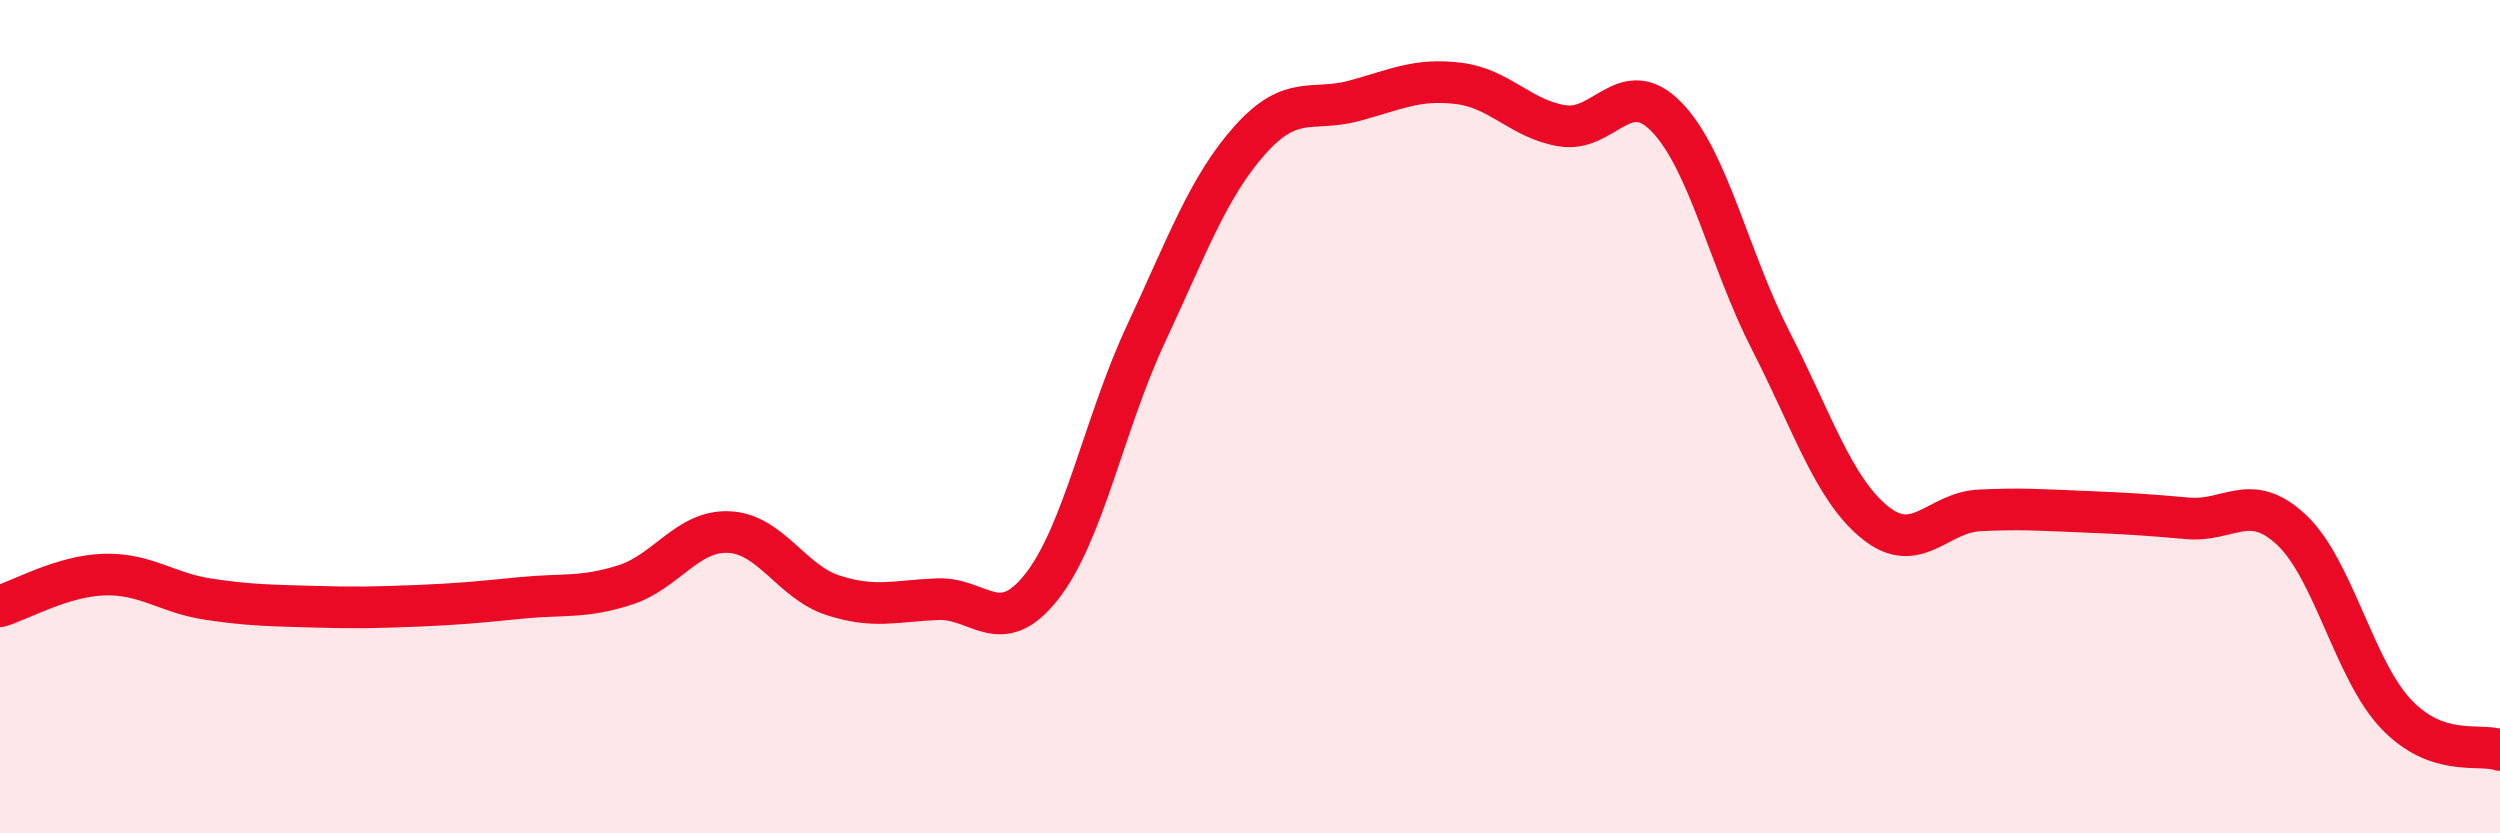 
    <svg width="60" height="20" viewBox="0 0 60 20" xmlns="http://www.w3.org/2000/svg">
      <path
        d="M 0,14.55 C 0.5,14.4 1.5,13.82 2.5,13.79 C 3.5,13.76 4,14.23 5,14.38 C 6,14.53 6.5,14.53 7.5,14.56 C 8.5,14.59 9,14.58 10,14.54 C 11,14.5 11.5,14.45 12.5,14.35 C 13.5,14.25 14,14.36 15,14.04 C 16,13.72 16.5,12.72 17.5,12.77 C 18.5,12.82 19,13.97 20,14.29 C 21,14.61 21.5,14.42 22.5,14.38 C 23.5,14.34 24,15.35 25,14.08 C 26,12.81 26.5,10.16 27.5,8.02 C 28.5,5.88 29,4.48 30,3.36 C 31,2.24 31.5,2.69 32.5,2.42 C 33.5,2.15 34,1.88 35,2 C 36,2.12 36.5,2.86 37.5,3.02 C 38.5,3.18 39,1.78 40,2.81 C 41,3.84 41.5,6.23 42.5,8.18 C 43.5,10.13 44,11.73 45,12.54 C 46,13.35 46.5,12.3 47.5,12.25 C 48.5,12.2 49,12.24 50,12.28 C 51,12.32 51.5,12.35 52.5,12.44 C 53.5,12.53 54,11.78 55,12.72 C 56,13.66 56.5,16.07 57.5,17.13 C 58.5,18.19 59.5,17.83 60,18L60 20L0 20Z"
        fill="#EB0A25"
        opacity="0.1"
        stroke-linecap="round"
        stroke-linejoin="round"
      />
      <path
        d="M 0,14.55 C 0.5,14.4 1.5,13.82 2.5,13.79 C 3.5,13.76 4,14.23 5,14.38 C 6,14.53 6.5,14.53 7.5,14.56 C 8.5,14.59 9,14.58 10,14.54 C 11,14.5 11.5,14.45 12.5,14.35 C 13.5,14.25 14,14.36 15,14.04 C 16,13.72 16.5,12.72 17.5,12.77 C 18.5,12.82 19,13.97 20,14.29 C 21,14.61 21.5,14.42 22.5,14.38 C 23.5,14.34 24,15.35 25,14.08 C 26,12.81 26.5,10.16 27.5,8.02 C 28.5,5.88 29,4.48 30,3.36 C 31,2.24 31.5,2.69 32.5,2.42 C 33.5,2.15 34,1.88 35,2 C 36,2.12 36.5,2.86 37.5,3.02 C 38.5,3.18 39,1.78 40,2.81 C 41,3.84 41.5,6.23 42.5,8.18 C 43.5,10.13 44,11.73 45,12.54 C 46,13.35 46.5,12.3 47.5,12.25 C 48.5,12.2 49,12.24 50,12.28 C 51,12.32 51.5,12.35 52.5,12.44 C 53.5,12.53 54,11.78 55,12.72 C 56,13.66 56.5,16.07 57.5,17.13 C 58.5,18.19 59.5,17.83 60,18"
        stroke="#EB0A25"
        stroke-width="1"
        fill="none"
        stroke-linecap="round"
        stroke-linejoin="round"
      />
    </svg>
  